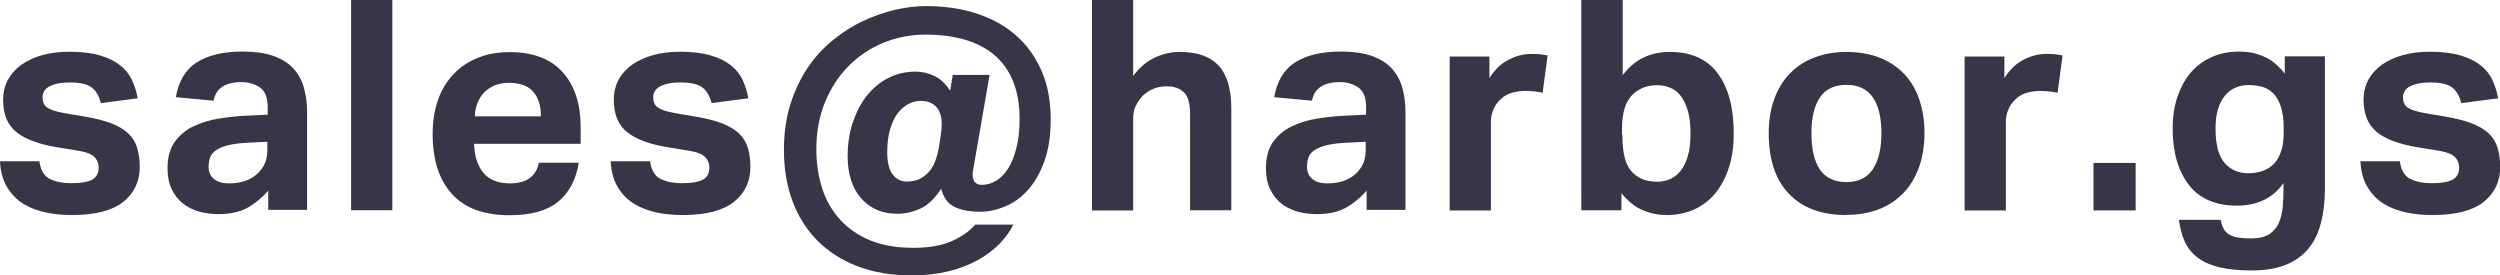 <?xml version="1.0" encoding="UTF-8"?><svg id="b" xmlns="http://www.w3.org/2000/svg" width="135.79" height="14.96" viewBox="0 0 135.79 14.96"><defs><style>.d{fill:#373547;}</style></defs><g id="c"><g><path class="d" d="M2.14,8.77c.07,.49,.27,.81,.59,.96,.32,.15,.7,.22,1.15,.22,.53,0,.91-.07,1.14-.2,.23-.13,.34-.35,.34-.65,0-.21-.07-.4-.22-.56s-.42-.27-.82-.34l-1.15-.19c-1.01-.16-1.77-.43-2.26-.82-.5-.39-.74-.98-.74-1.77,0-.41,.09-.77,.26-1.09,.18-.32,.42-.59,.74-.82,.32-.22,.7-.4,1.14-.52,.44-.12,.93-.18,1.46-.18,.66,0,1.22,.07,1.66,.2,.45,.13,.81,.31,1.1,.54,.28,.22,.5,.49,.64,.8,.14,.31,.25,.64,.31,.99l-2,.26c-.1-.38-.26-.67-.5-.85-.24-.18-.63-.27-1.16-.27-.3,0-.55,.02-.74,.07-.2,.05-.35,.11-.46,.18-.11,.07-.19,.16-.24,.26s-.07,.19-.07,.27c0,.27,.08,.46,.25,.58,.17,.12,.49,.23,.97,.31l1.06,.18c.59,.1,1.07,.22,1.46,.37,.38,.15,.69,.33,.92,.55s.39,.48,.48,.78c.09,.3,.14,.65,.14,1.04,0,.79-.3,1.42-.9,1.9-.6,.47-1.52,.71-2.77,.71-.5,0-.98-.04-1.43-.14-.45-.09-.86-.25-1.22-.47-.36-.22-.65-.52-.88-.9-.23-.37-.36-.84-.39-1.41H2.14Z"/><path class="d" d="M14.56,10.37c-.33,.37-.7,.68-1.11,.91-.41,.23-.94,.35-1.59,.35-.37,0-.73-.05-1.06-.14-.34-.1-.63-.25-.88-.45-.25-.2-.45-.46-.6-.78-.15-.31-.22-.69-.22-1.13,0-.58,.13-1.04,.38-1.41,.26-.36,.59-.65,1.01-.85,.42-.2,.88-.35,1.4-.43,.52-.08,1.04-.14,1.58-.16l1.07-.05v-.42c0-.51-.14-.86-.42-1.06-.28-.19-.62-.29-1-.29-.89,0-1.39,.34-1.52,1.01l-2.05-.19c.15-.87,.53-1.51,1.15-1.9,.62-.39,1.45-.58,2.5-.58,.64,0,1.18,.08,1.63,.23,.45,.16,.81,.38,1.08,.66,.27,.29,.47,.64,.59,1.05,.12,.41,.18,.87,.18,1.38v5.28h-2.11v-1.06Zm-.05-2.67l-.99,.05c-.47,.02-.85,.07-1.14,.14-.29,.08-.51,.17-.66,.28-.16,.11-.26,.24-.31,.39-.05,.15-.08,.31-.08,.5,0,.28,.1,.5,.29,.66,.19,.16,.46,.24,.8,.24,.58,0,1.04-.13,1.41-.4,.2-.15,.37-.34,.5-.57s.19-.51,.19-.86v-.43Z"/><path class="d" d="M19.07,0h2.24V11.42h-2.24V0Z"/><path class="d" d="M31.44,8.82c-.15,.94-.53,1.65-1.13,2.14s-1.48,.73-2.63,.73c-1.39,0-2.43-.38-3.13-1.15-.7-.77-1.05-1.86-1.05-3.26,0-.7,.1-1.33,.3-1.88,.2-.55,.49-1.02,.86-1.4,.37-.38,.81-.67,1.32-.87s1.08-.3,1.7-.3c1.28,0,2.24,.37,2.89,1.1s.97,1.73,.97,2.98v.9h-5.79c.02,.67,.19,1.2,.51,1.58,.32,.38,.8,.57,1.44,.57,.89,0,1.41-.37,1.57-1.12h2.18Zm-2.06-2.5c0-.58-.14-1.02-.42-1.34-.28-.32-.72-.48-1.32-.48-.3,0-.56,.05-.78,.14-.22,.1-.41,.23-.57,.39s-.27,.36-.36,.58c-.09,.22-.13,.46-.14,.71h3.6Z"/><path class="d" d="M35.31,8.77c.07,.49,.27,.81,.59,.96s.7,.22,1.15,.22c.53,0,.91-.07,1.14-.2,.23-.13,.34-.35,.34-.65,0-.21-.07-.4-.22-.56-.14-.16-.42-.27-.82-.34l-1.15-.19c-1.01-.16-1.77-.43-2.26-.82-.5-.39-.74-.98-.74-1.77,0-.41,.09-.77,.26-1.09s.42-.59,.74-.82c.32-.22,.7-.4,1.14-.52,.44-.12,.93-.18,1.46-.18,.66,0,1.22,.07,1.66,.2,.45,.13,.81,.31,1.1,.54,.28,.22,.5,.49,.64,.8,.14,.31,.25,.64,.31,.99l-2,.26c-.1-.38-.26-.67-.5-.85-.24-.18-.63-.27-1.16-.27-.3,0-.55,.02-.74,.07-.2,.05-.35,.11-.46,.18-.11,.07-.19,.16-.24,.26s-.07,.19-.07,.27c0,.27,.08,.46,.25,.58,.17,.12,.49,.23,.97,.31l1.06,.18c.59,.1,1.07,.22,1.46,.37,.38,.15,.69,.33,.92,.55,.23,.22,.39,.48,.48,.78s.14,.65,.14,1.04c0,.79-.3,1.42-.9,1.9-.6,.47-1.52,.71-2.77,.71-.5,0-.98-.04-1.43-.14s-.86-.25-1.22-.47c-.36-.22-.65-.52-.88-.9-.23-.37-.36-.84-.39-1.41h2.14Z"/><path class="d" d="M55.06,12.16c-.17,.36-.42,.71-.74,1.05-.32,.34-.71,.63-1.18,.9-.46,.26-1,.47-1.6,.62-.6,.15-1.27,.23-2.01,.23-1.11,0-2.1-.17-2.96-.5s-1.59-.8-2.18-1.4c-.59-.6-1.04-1.31-1.35-2.15-.31-.84-.46-1.76-.46-2.76,0-.92,.12-1.75,.35-2.49,.24-.74,.55-1.4,.94-1.98,.39-.58,.85-1.08,1.37-1.5,.52-.42,1.06-.77,1.64-1.04,.58-.27,1.16-.47,1.74-.61,.59-.13,1.14-.2,1.66-.2,1,0,1.92,.13,2.75,.4,.83,.27,1.55,.66,2.14,1.18,.6,.52,1.06,1.16,1.4,1.93,.34,.77,.5,1.65,.5,2.64,0,.88-.11,1.63-.34,2.26-.22,.63-.52,1.15-.88,1.56s-.77,.71-1.23,.9c-.46,.2-.92,.3-1.39,.3-.58,0-1.04-.09-1.4-.27-.36-.18-.59-.51-.71-.98-.33,.51-.69,.87-1.09,1.06s-.82,.3-1.28,.3-.84-.08-1.18-.24-.62-.38-.85-.66c-.23-.28-.4-.61-.51-.98-.11-.37-.17-.78-.17-1.22,0-.67,.09-1.29,.28-1.86,.19-.56,.44-1.05,.77-1.46,.33-.41,.71-.73,1.17-.96,.45-.23,.95-.34,1.48-.34,.35,0,.69,.08,1.02,.24,.33,.16,.61,.43,.85,.8l.14-.86h2l-.9,5.2c-.01,.05-.02,.12-.02,.21,0,.37,.17,.56,.5,.56,.26,0,.51-.07,.75-.21,.25-.14,.46-.35,.66-.65,.19-.29,.35-.67,.46-1.12,.12-.45,.18-.99,.18-1.61,0-.79-.12-1.47-.36-2.05-.24-.58-.58-1.05-1.02-1.42-.44-.37-.98-.65-1.61-.83-.63-.18-1.34-.27-2.13-.27s-1.56,.15-2.27,.44c-.71,.29-1.34,.71-1.88,1.25-.54,.54-.97,1.19-1.29,1.96-.32,.77-.48,1.63-.48,2.58,0,.77,.11,1.48,.32,2.13,.21,.65,.54,1.22,.98,1.7,.44,.48,.98,.85,1.64,1.12,.66,.27,1.43,.4,2.31,.4s1.55-.12,2.1-.36c.54-.24,.97-.54,1.28-.9h2.06Zm-3.97-4.74c.04-.26,.06-.5,.06-.74,0-.24-.05-.44-.13-.62-.08-.18-.2-.32-.37-.42-.17-.11-.38-.16-.65-.16-.23,0-.46,.06-.68,.18s-.41,.29-.58,.52c-.17,.23-.3,.52-.4,.87-.1,.35-.15,.76-.15,1.23,0,.54,.1,.94,.3,1.2s.45,.38,.76,.38c.29,0,.53-.05,.74-.16,.2-.11,.37-.25,.51-.42s.25-.38,.33-.62c.08-.23,.14-.48,.18-.74l.08-.51Z"/><path class="d" d="M59.31,0h2.24V4.13c.33-.45,.71-.78,1.15-.99,.44-.21,.9-.32,1.38-.32,.95,0,1.65,.25,2.11,.74,.46,.5,.69,1.28,.69,2.34v5.52h-2.24V6.21c0-.59-.11-.99-.34-1.2-.22-.21-.52-.32-.9-.32-.29,0-.54,.04-.74,.13-.21,.08-.4,.21-.58,.37-.15,.15-.27,.33-.38,.54s-.15,.44-.15,.68v5.02h-2.24V0Z"/><path class="d" d="M74.22,10.37c-.33,.37-.7,.68-1.11,.91-.41,.23-.94,.35-1.59,.35-.37,0-.73-.05-1.06-.14-.34-.1-.63-.25-.88-.45-.25-.2-.45-.46-.6-.78-.15-.31-.22-.69-.22-1.13,0-.58,.13-1.04,.38-1.41,.26-.36,.59-.65,1.01-.85,.42-.2,.88-.35,1.4-.43,.52-.08,1.04-.14,1.58-.16l1.07-.05v-.42c0-.51-.14-.86-.42-1.06-.28-.19-.62-.29-1-.29-.89,0-1.39,.34-1.52,1.01l-2.05-.19c.15-.87,.53-1.51,1.15-1.9,.62-.39,1.45-.58,2.5-.58,.64,0,1.18,.08,1.63,.23,.45,.16,.81,.38,1.08,.66,.27,.29,.47,.64,.59,1.05,.12,.41,.18,.87,.18,1.38v5.28h-2.11v-1.06Zm-.05-2.67l-.99,.05c-.47,.02-.85,.07-1.14,.14-.29,.08-.51,.17-.66,.28-.16,.11-.26,.24-.31,.39-.05,.15-.08,.31-.08,.5,0,.28,.1,.5,.29,.66,.19,.16,.46,.24,.8,.24,.58,0,1.04-.13,1.41-.4,.2-.15,.37-.34,.5-.57s.19-.51,.19-.86v-.43Z"/><path class="d" d="M78.72,3.07h2.18v1.17c.28-.44,.61-.77,1.01-.98s.81-.33,1.25-.33c.21,0,.39,0,.53,.02s.26,.04,.37,.06l-.27,2.03c-.26-.06-.57-.1-.94-.1-.25,0-.48,.03-.7,.09-.22,.06-.43,.17-.61,.33-.19,.17-.33,.36-.42,.58-.09,.21-.14,.43-.14,.66v4.83h-2.24V3.07Z"/><path class="d" d="M85.9,0h2.24V4.08c.63-.84,1.48-1.26,2.56-1.26,1.16,0,2.03,.39,2.61,1.18,.58,.79,.86,1.87,.86,3.25,0,.66-.08,1.26-.25,1.81-.17,.54-.41,1.01-.72,1.4s-.7,.69-1.14,.9c-.45,.21-.96,.32-1.52,.32-.45,0-.88-.08-1.3-.26-.42-.17-.81-.48-1.17-.93v.93h-2.18V0Zm2.22,7.31c0,.54,.05,.98,.14,1.3,.09,.33,.24,.59,.44,.79,.21,.19,.43,.32,.65,.38,.22,.06,.44,.09,.66,.09,.25,0,.48-.05,.7-.14,.22-.1,.42-.25,.58-.46,.17-.21,.3-.48,.39-.81,.1-.33,.14-.73,.14-1.2s-.04-.9-.14-1.23-.22-.6-.38-.81-.35-.36-.57-.45-.45-.14-.7-.14c-.28,0-.52,.04-.72,.11-.2,.08-.4,.19-.59,.35-.21,.2-.37,.46-.47,.77s-.15,.7-.15,1.18v.26Z"/><path class="d" d="M100.29,11.68c-1.34,0-2.38-.38-3.12-1.15-.74-.77-1.1-1.87-1.1-3.3,0-.68,.1-1.3,.3-1.85,.2-.55,.48-1.01,.85-1.39,.37-.38,.81-.67,1.34-.87,.52-.2,1.1-.3,1.74-.3s1.24,.1,1.76,.3c.52,.2,.97,.49,1.34,.87,.37,.38,.65,.84,.84,1.39,.19,.55,.29,1.17,.29,1.85s-.1,1.31-.3,1.86c-.2,.55-.48,1.02-.85,1.4s-.81,.68-1.34,.88-1.1,.3-1.74,.3Zm0-1.79c.64,0,1.12-.23,1.43-.69,.31-.46,.47-1.11,.47-1.97s-.16-1.5-.47-1.95c-.32-.45-.79-.67-1.43-.67s-1.12,.22-1.43,.67-.47,1.1-.47,1.95,.15,1.52,.46,1.98c.31,.45,.79,.68,1.44,.68Z"/><path class="d" d="M106.69,3.07h2.18v1.17c.28-.44,.61-.77,1.01-.98s.81-.33,1.25-.33c.21,0,.39,0,.53,.02s.26,.04,.37,.06l-.27,2.03c-.26-.06-.57-.1-.94-.1-.25,0-.48,.03-.7,.09-.22,.06-.43,.17-.61,.33-.19,.17-.33,.36-.42,.58-.09,.21-.14,.43-.14,.66v4.83h-2.24V3.07Z"/><path class="d" d="M113.71,8.85h2.29v2.58h-2.29v-2.58Z"/><path class="d" d="M120.62,11.95c.04,.21,.1,.38,.18,.51s.19,.23,.32,.3c.13,.07,.29,.12,.48,.15s.41,.04,.68,.04c.42,0,.74-.08,.98-.23,.23-.16,.41-.36,.52-.62,.11-.26,.18-.55,.21-.88,.03-.33,.04-.67,.04-1.02v-.26c-.28,.41-.63,.71-1.06,.92s-.92,.31-1.46,.31c-1.17,0-2.05-.38-2.63-1.14-.58-.76-.87-1.78-.87-3.06,0-.61,.08-1.17,.25-1.68,.17-.51,.4-.95,.71-1.32s.69-.66,1.14-.86c.45-.21,.96-.31,1.53-.31,.45,0,.88,.08,1.3,.26,.42,.17,.81,.49,1.16,.94v-.94h2.18v7.18c0,.7-.07,1.33-.22,1.88-.14,.55-.37,1.02-.69,1.4-.32,.38-.73,.67-1.23,.87s-1.12,.3-1.85,.3c-.67,0-1.25-.06-1.72-.17-.48-.11-.87-.28-1.18-.51-.31-.23-.55-.52-.71-.86s-.27-.75-.33-1.21h2.27Zm3.42-4.99c0-.5-.06-.91-.17-1.22s-.26-.55-.44-.71c-.18-.17-.38-.27-.61-.33-.22-.05-.45-.08-.67-.08-.25,0-.48,.04-.7,.13-.22,.09-.41,.22-.58,.42s-.3,.44-.39,.74c-.1,.3-.14,.66-.14,1.07,0,.89,.17,1.51,.5,1.88,.34,.37,.75,.55,1.26,.55,.28,0,.54-.04,.78-.12s.45-.21,.62-.38,.3-.41,.4-.69c.1-.28,.14-.63,.14-1.03v-.22Z"/><path class="d" d="M130.35,8.77c.07,.49,.27,.81,.59,.96,.32,.15,.7,.22,1.15,.22,.53,0,.92-.07,1.14-.2,.23-.13,.34-.35,.34-.65,0-.21-.07-.4-.22-.56s-.42-.27-.82-.34l-1.15-.19c-1.01-.16-1.77-.43-2.26-.82s-.74-.98-.74-1.77c0-.41,.09-.77,.26-1.09,.18-.32,.42-.59,.74-.82,.32-.22,.7-.4,1.14-.52,.44-.12,.93-.18,1.46-.18,.66,0,1.22,.07,1.66,.2,.45,.13,.81,.31,1.1,.54,.28,.22,.5,.49,.64,.8,.14,.31,.25,.64,.31,.99l-2,.26c-.1-.38-.26-.67-.5-.85-.24-.18-.63-.27-1.16-.27-.3,0-.55,.02-.74,.07s-.35,.11-.46,.18c-.11,.07-.19,.16-.24,.26-.05,.1-.07,.19-.07,.27,0,.27,.08,.46,.25,.58,.17,.12,.49,.23,.97,.31l1.06,.18c.59,.1,1.07,.22,1.46,.37,.38,.15,.69,.33,.92,.55s.39,.48,.48,.78,.14,.65,.14,1.04c0,.79-.3,1.42-.9,1.9-.6,.47-1.52,.71-2.77,.71-.5,0-.98-.04-1.43-.14-.45-.09-.86-.25-1.22-.47-.36-.22-.65-.52-.88-.9-.23-.37-.36-.84-.39-1.41h2.14Z"/></g></g></svg>